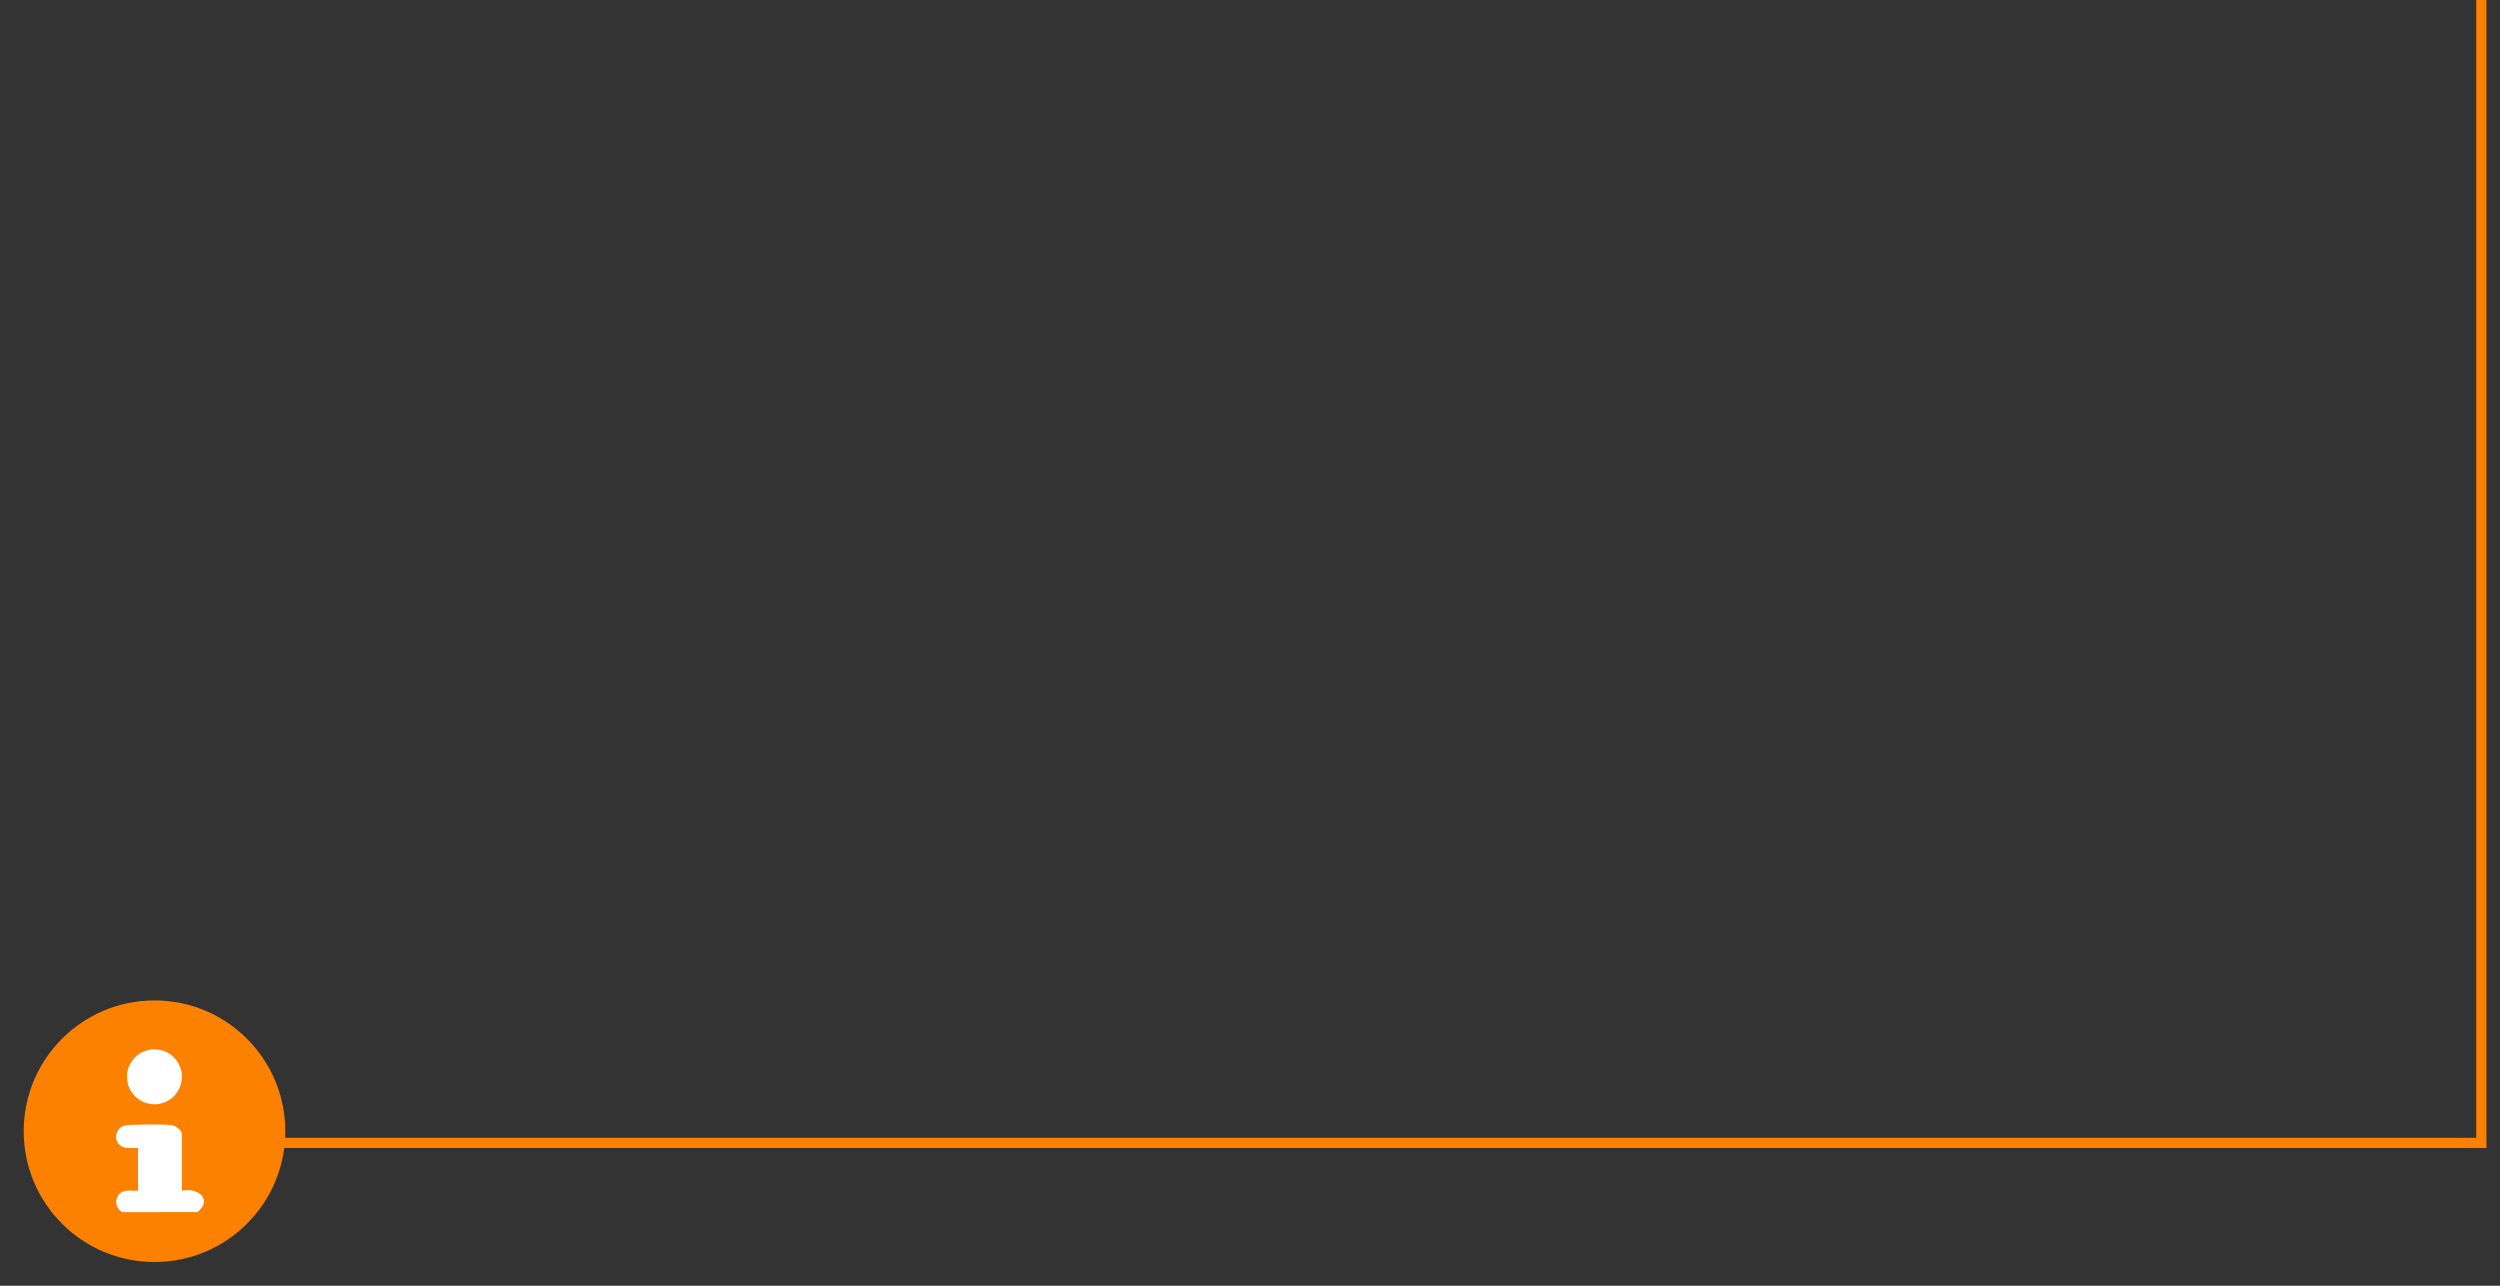 <svg xmlns="http://www.w3.org/2000/svg" id="Ebene_1" viewBox="0 0 978.3 503.123"><rect x="0" y="0" width="978.3" height="503.123" fill="#333333" stroke="none"/><defs><style>.cls-1{fill:#FC8101;}.cls-2{fill:#FC8101;}.cls-3{fill:#fff;}</style></defs><path class="cls-1" d="M111.637,442.667c0-28.266-22.914-51.181-51.181-51.181s-51.181,22.914-51.181,51.181,22.914,51.181,51.181,51.181,51.181-22.914,51.181-51.181ZM71.181,421.374c0-5.937-4.813-10.75-10.75-10.75s-10.75,4.813-10.75,10.75,4.813,10.75,10.75,10.75,10.75-4.813,10.75-10.75ZM71.17,465.955v-22.232c0-1.481-2.489-3.222-3.902-3.441-2.419-.375-16.451-.38-18.547.165-3.554.925-4.547,5.904-1.418,7.969,1.986,1.311,4.497.681,6.733.813v16.725c-2.907.145-6.104-.873-7.935,2.059-1.388,2.223-.49,5.169,1.795,6.325l29.372-.042c6.142-4.907.057-9.779-6.099-8.342Z"></path><path class="cls-3" d="M71.17,465.955c6.155-1.437,12.24,3.435,6.099,8.342l-29.372.042c-2.285-1.156-3.184-4.102-1.795-6.325,1.831-2.932,5.029-1.914,7.935-2.059v-16.725c-2.236-.132-4.747.498-6.733-.813-3.129-2.065-2.136-7.044,1.418-7.969,2.096-.546,16.128-.54,18.547-.165,1.413.219,3.902,1.96,3.902,3.441v22.232Z"></path><circle class="cls-3" cx="60.431" cy="421.374" r="10.75"></circle><polygon class="cls-2" points="972.999 449.24 109.649 449.24 109.649 445.24 968.999 445.24 968.999 0 972.999 0 972.999 449.24"></polygon></svg>
